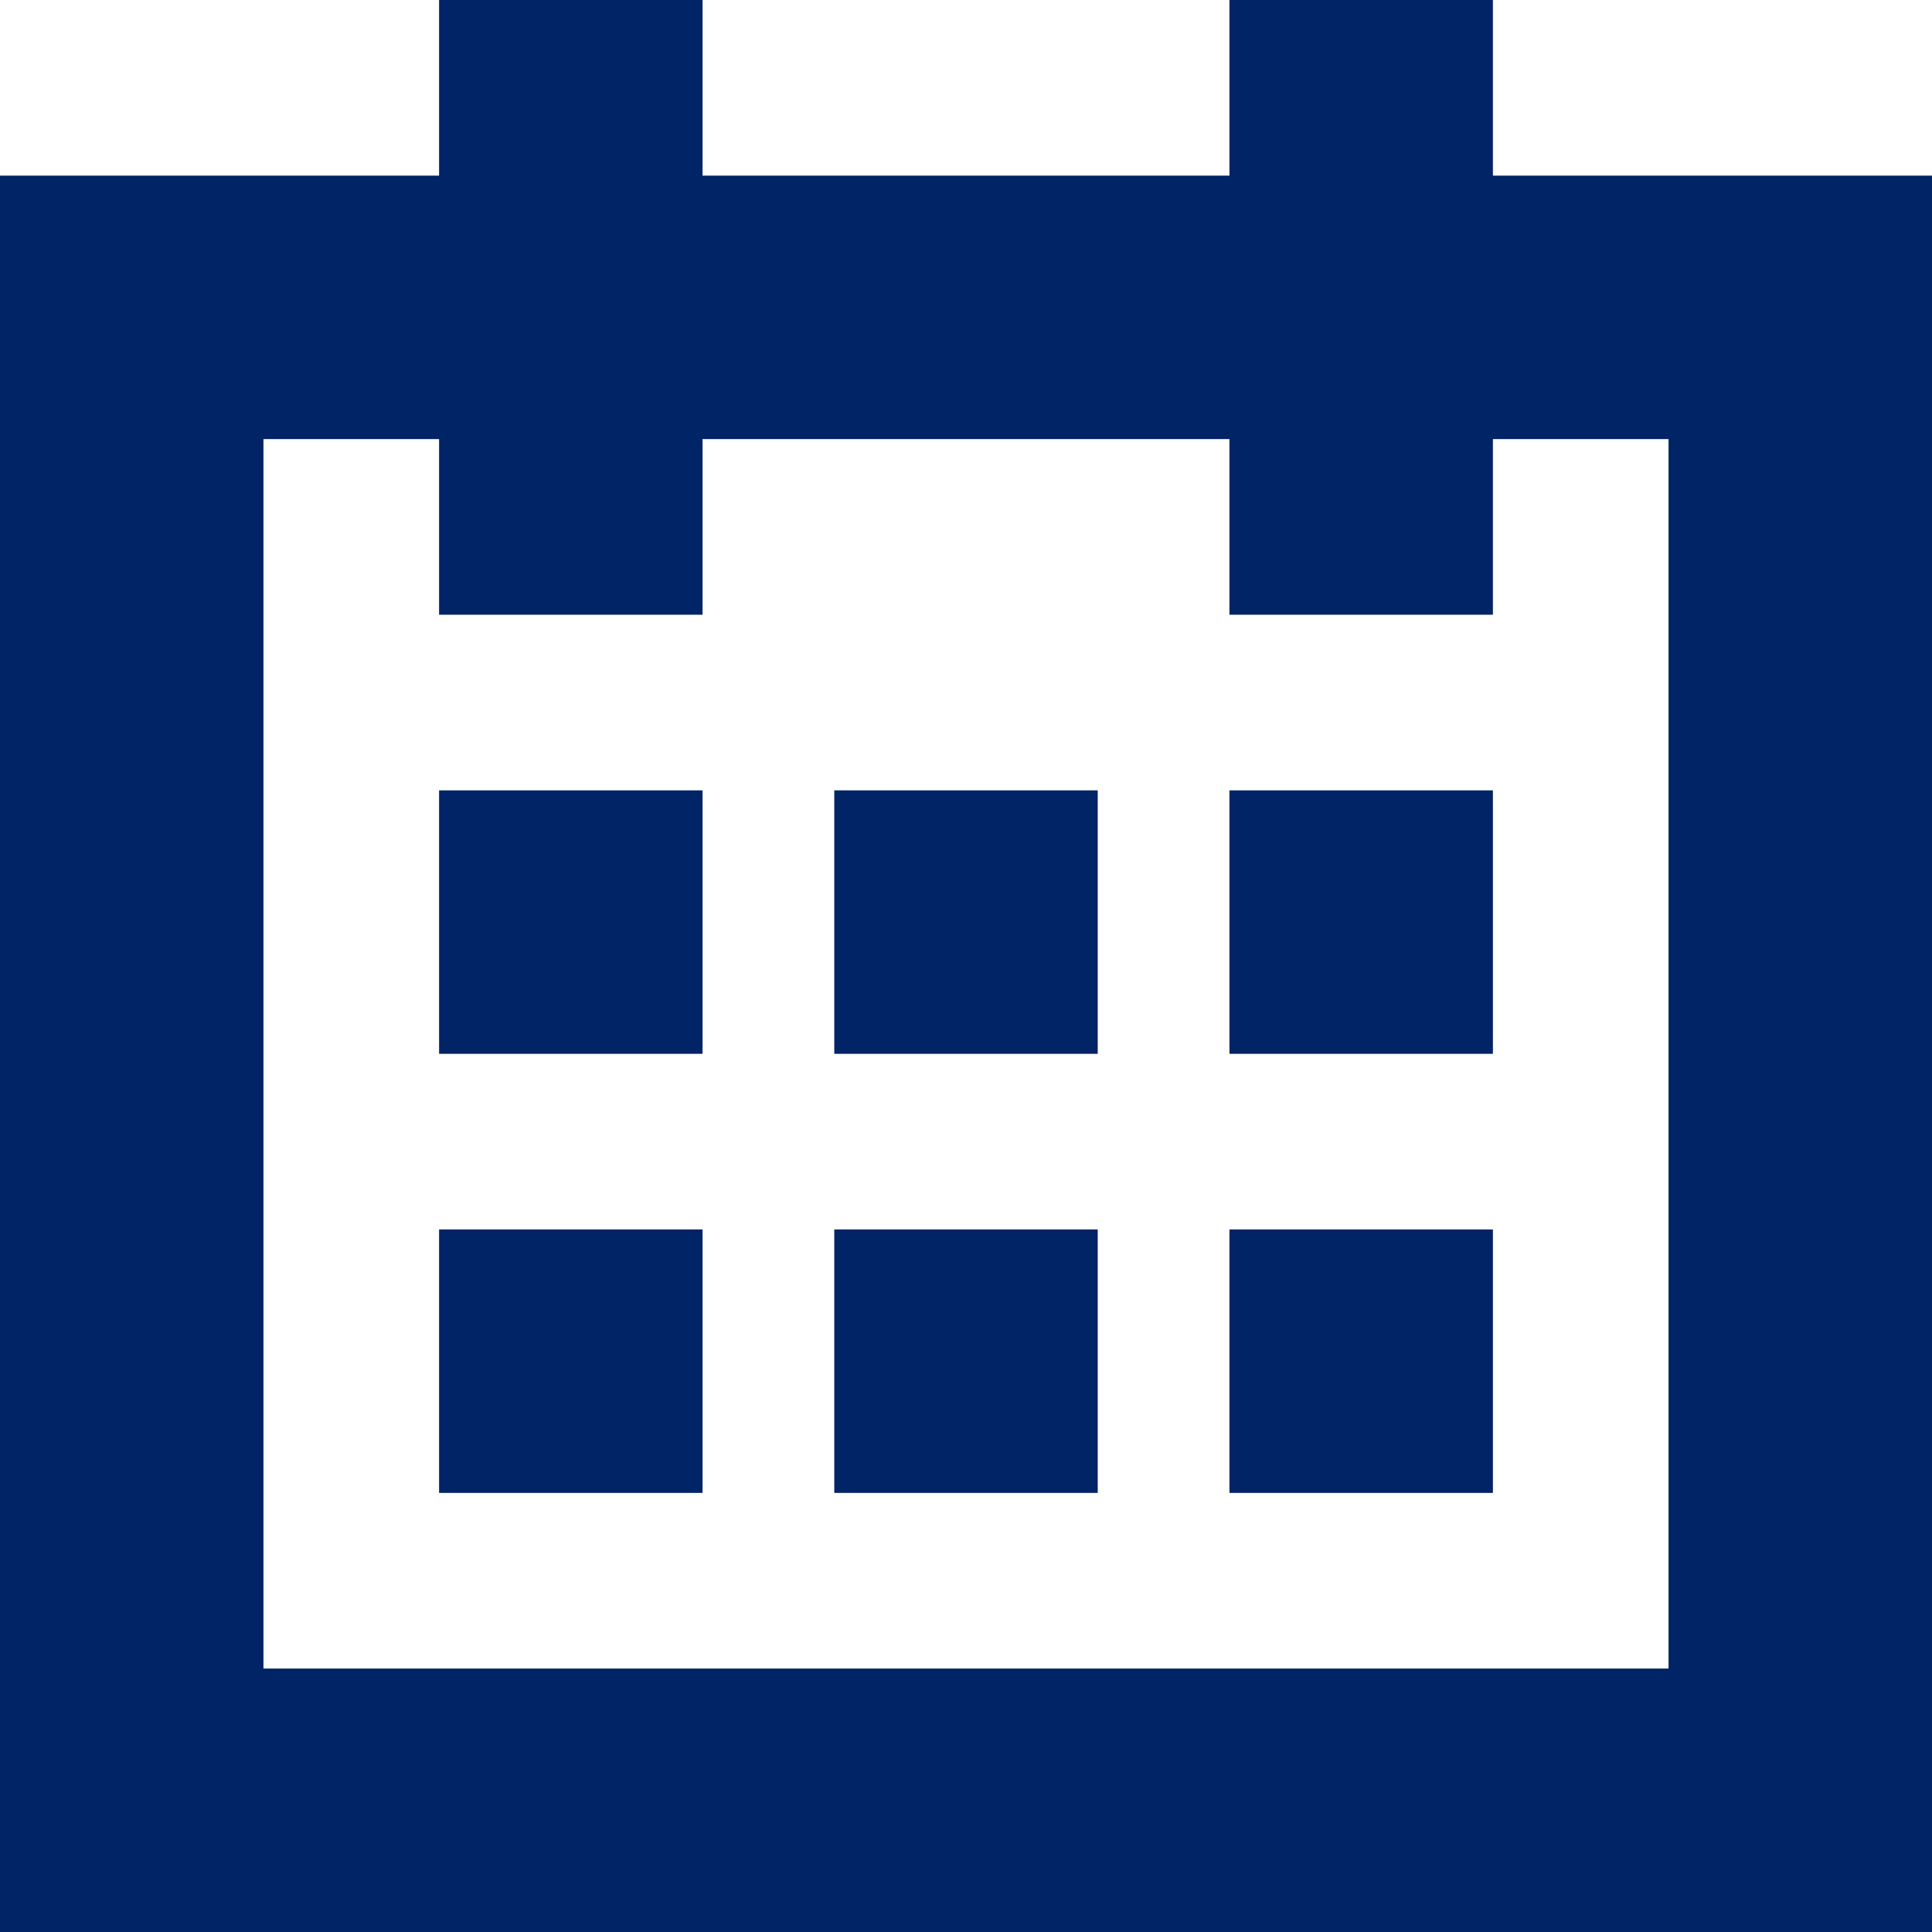 <svg viewBox="0 0 22 22" xmlns="http://www.w3.org/2000/svg"><g fill="#002465"><path d="m17 2v-2h-3v2h-6v-2h-3v2h-5v20h22v-20zm2 17h-16v-14h2v2h3v-2h6v2h3v-2h2z"/><path d="m5 9h3v3h-3z"/><path d="m9.5 9h3v3h-3z"/><path d="m14 9h3v3h-3z"/><path d="m5 14h3v3h-3z"/><path d="m9.5 14h3v3h-3z"/><path d="m14 14h3v3h-3z"/></g></svg>